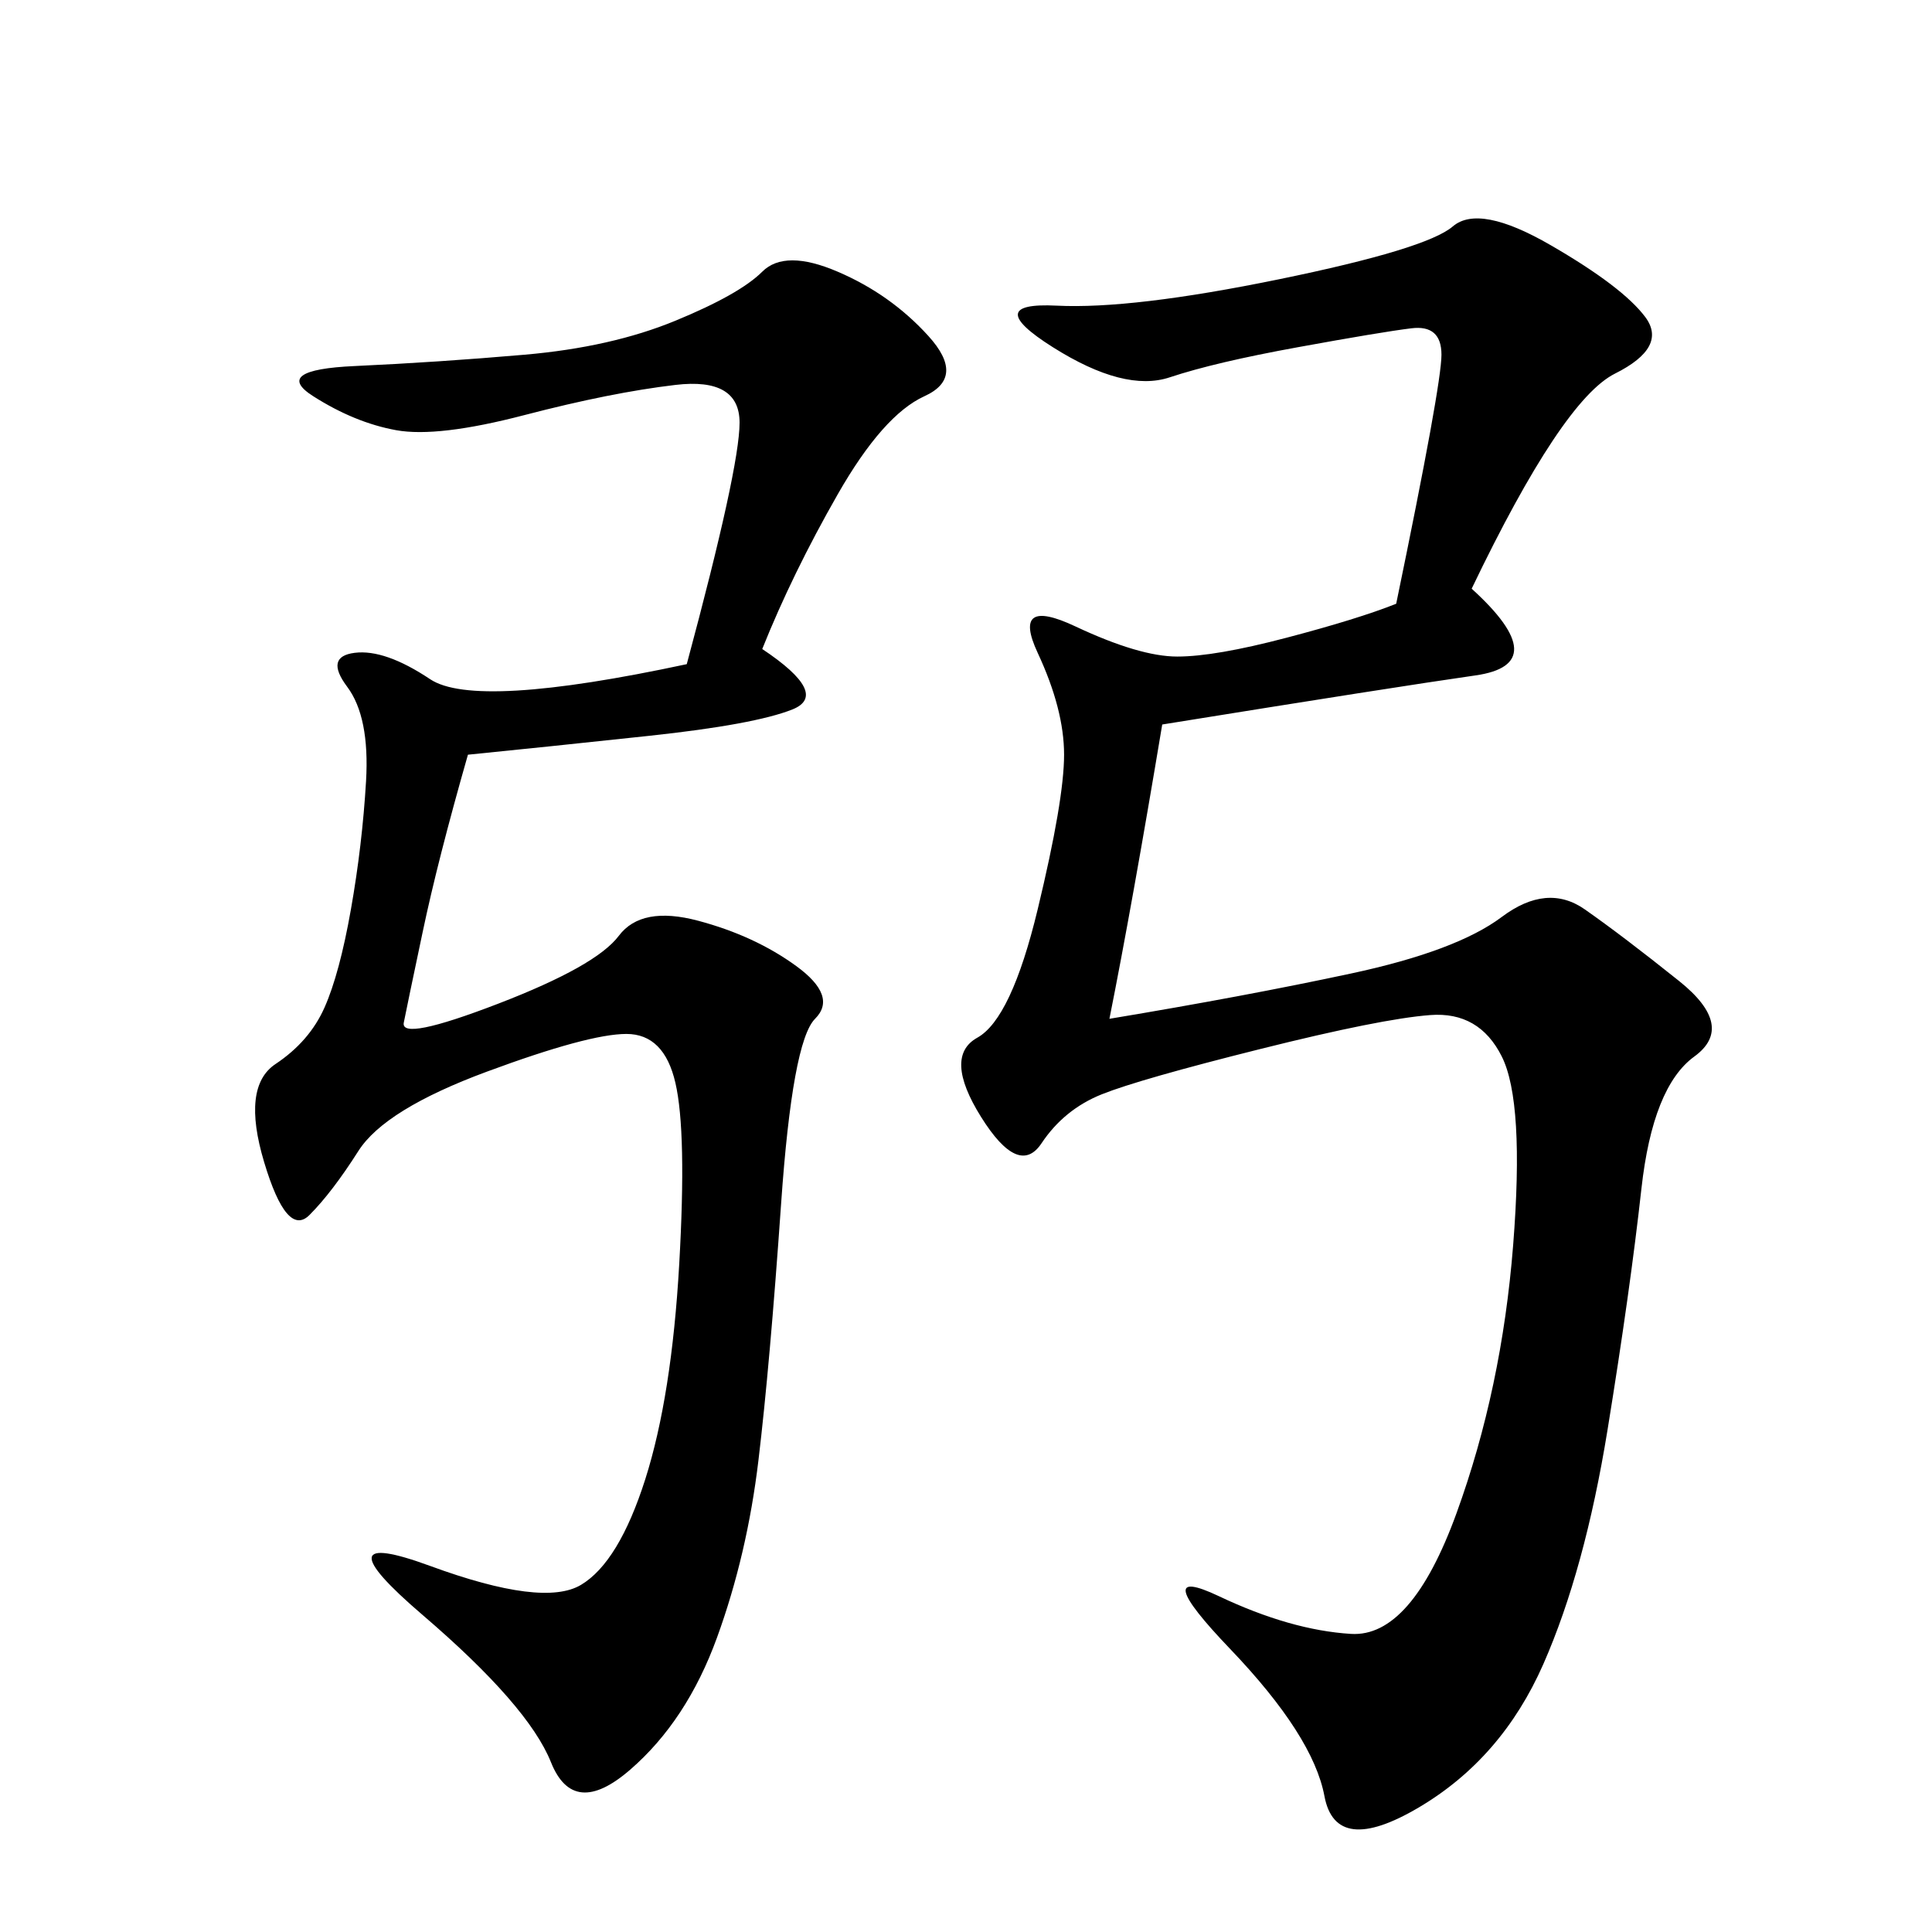 <svg xmlns="http://www.w3.org/2000/svg" xmlns:xlink="http://www.w3.org/1999/xlink" width="300" height="300"><path d="M216.80 93.75Q223.83 59.77 223.83 55.08L223.83 55.08Q223.83 50.39 219.14 50.98Q214.45 51.56 201.56 53.91Q188.67 56.25 181.64 58.59Q174.61 60.94 163.48 53.91Q152.34 46.88 164.06 47.46Q175.78 48.05 198.63 43.36Q221.48 38.67 225.59 35.16Q229.69 31.64 240.82 38.09Q251.95 44.53 255.47 49.22Q258.98 53.91 250.78 58.01Q242.58 62.11 228.52 91.41L228.52 91.41Q241.41 103.13 229.10 104.88Q216.80 106.64 180.47 112.50L180.47 112.50Q175.78 140.63 172.27 158.20L172.27 158.20Q193.36 154.69 209.77 151.17Q226.17 147.66 233.20 142.38Q240.23 137.11 246.09 141.21Q251.95 145.31 260.74 152.34Q269.53 159.38 263.09 164.06Q256.64 168.75 254.88 184.57Q253.13 200.39 249.61 222.07Q246.09 243.75 239.65 258.40Q233.20 273.05 220.31 280.66Q207.42 288.28 205.66 278.91Q203.91 269.53 191.02 256.05Q178.13 242.58 189.26 247.85Q200.39 253.13 209.77 253.71Q219.14 254.30 226.17 234.96Q233.20 215.63 234.96 193.36Q236.72 171.09 233.20 164.06Q229.69 157.03 222.07 157.62Q214.45 158.20 195.70 162.89Q176.95 167.58 171.09 169.92Q165.23 172.27 161.72 177.54Q158.20 182.81 152.34 173.44Q146.48 164.06 151.76 161.13Q157.03 158.20 161.13 141.21Q165.23 124.22 165.23 117.19L165.23 117.19Q165.23 110.16 161.13 101.37Q157.03 92.58 166.99 97.27Q176.95 101.95 182.81 101.95L182.81 101.95Q188.67 101.95 199.80 99.02Q210.94 96.09 216.80 93.75L216.80 93.75ZM106.64 103.13Q114.84 72.66 114.84 65.63L114.84 65.63Q114.84 58.59 104.88 59.77Q94.92 60.94 81.45 64.45Q67.97 67.97 61.52 66.80Q55.08 65.63 48.63 61.52Q42.19 57.42 55.08 56.84Q67.97 56.25 81.45 55.08Q94.92 53.91 104.88 49.80Q114.84 45.70 118.36 42.19Q121.88 38.67 130.08 42.19Q138.28 45.70 144.14 52.15Q150 58.59 143.55 61.52Q137.11 64.45 130.08 76.76Q123.05 89.06 118.36 100.78L118.36 100.78Q128.91 107.81 123.05 110.16Q117.19 112.50 100.78 114.26Q84.38 116.02 72.66 117.19L72.66 117.19Q67.97 133.59 65.63 144.73Q63.28 155.86 62.70 158.79Q62.11 161.72 77.34 155.86Q92.58 150 96.09 145.31Q99.61 140.63 108.40 142.97Q117.19 145.31 123.63 150Q130.08 154.69 126.56 158.20Q123.05 161.72 121.29 186.91Q119.53 212.11 117.77 226.76Q116.02 241.41 111.33 254.30Q106.64 267.19 97.85 274.80Q89.06 282.42 85.55 273.63Q82.03 264.84 65.63 250.78Q49.22 236.72 66.80 243.16Q84.38 249.61 90.23 246.09Q96.09 242.58 100.20 229.69Q104.30 216.80 105.47 196.29Q106.64 175.78 104.88 168.16Q103.13 160.55 97.27 160.55L97.27 160.55Q91.41 160.55 75.59 166.41Q59.77 172.27 55.66 178.71Q51.56 185.16 48.05 188.67Q44.53 192.19 41.02 180.47Q37.50 168.75 42.77 165.23Q48.05 161.72 50.39 156.45Q52.73 151.17 54.49 141.21Q56.25 131.25 56.84 121.29Q57.42 111.33 53.91 106.64Q50.39 101.95 55.08 101.37Q59.77 100.78 66.80 105.47Q73.83 110.16 106.64 103.13L106.64 103.13Z"/></svg>
